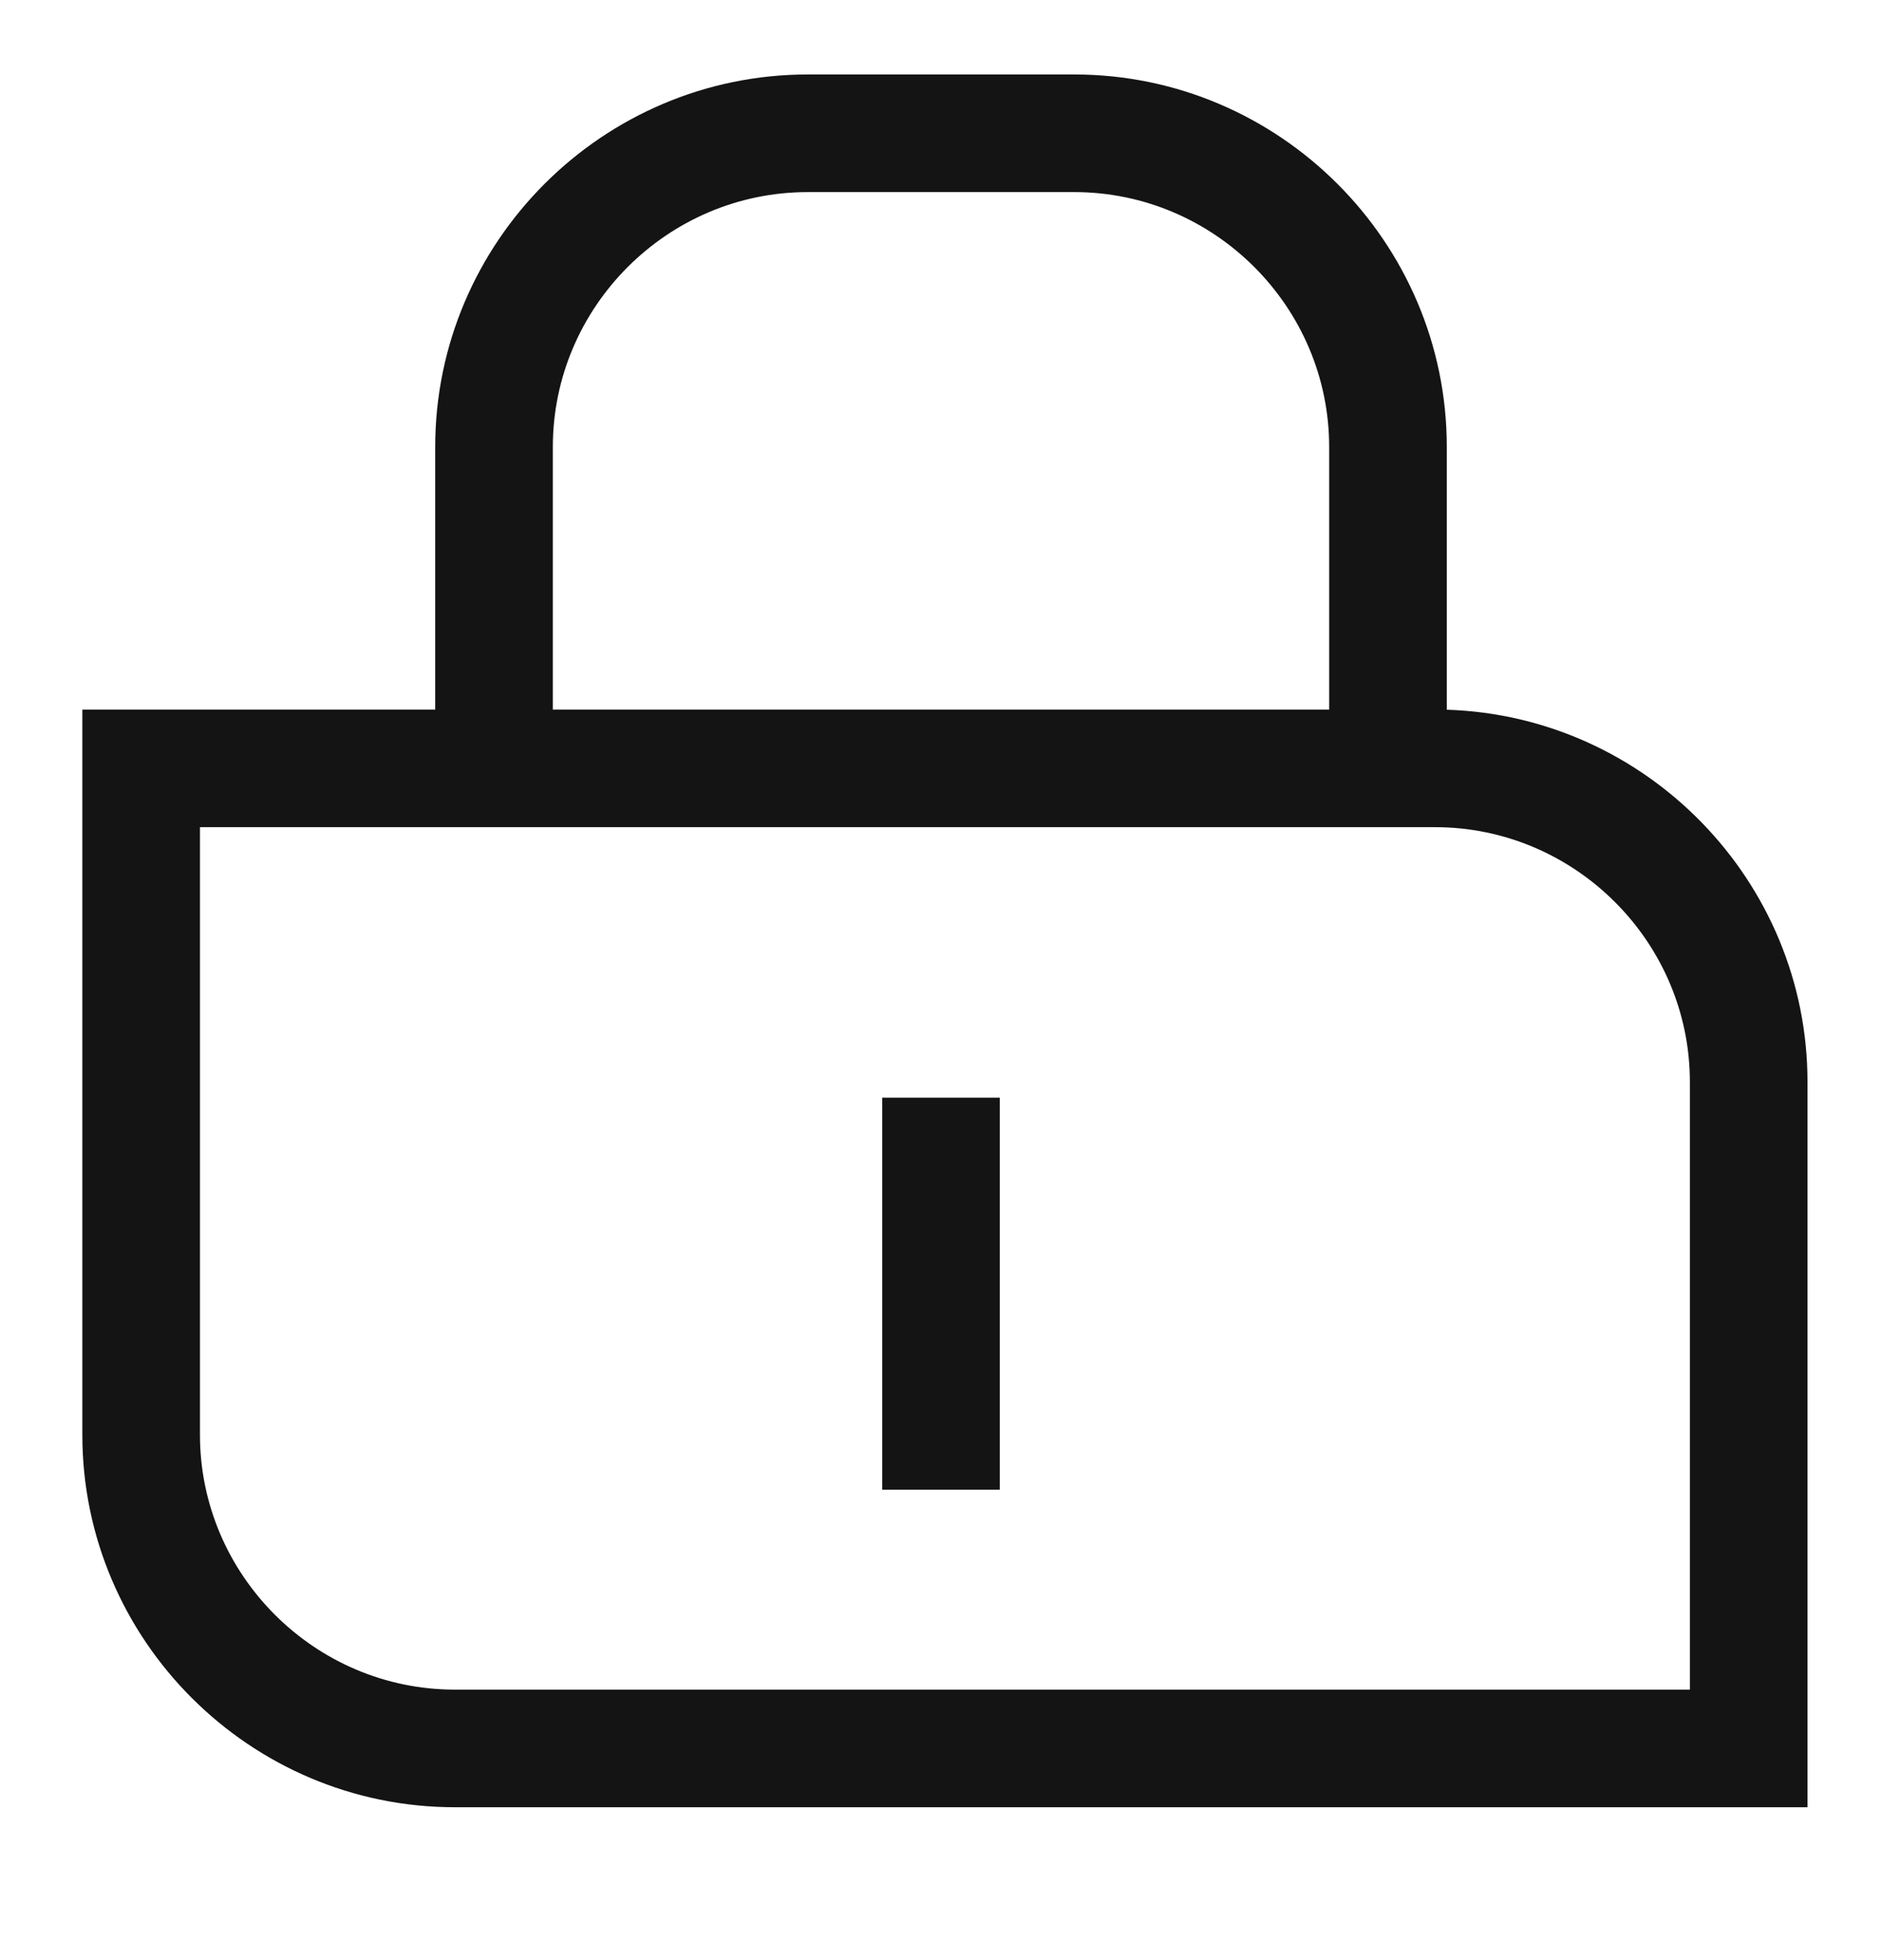 <svg width="24" height="25" viewBox="0 0 24 25" fill="none" xmlns="http://www.w3.org/2000/svg">
<path fill-rule="evenodd" clip-rule="evenodd" d="M5.55 5.7C5.55 3.086 7.686 0.95 10.3 0.95H13.7C16.314 0.95 18.45 3.086 18.45 5.7V9.052C20.995 9.132 23.05 11.236 23.05 13.8V23.05H5.8C3.186 23.05 1.05 20.914 1.05 18.3V9.05H5.55V5.7ZM7.05 9.05H16.95V5.7C16.95 3.914 15.486 2.45 13.7 2.45H10.3C8.514 2.45 7.05 3.914 7.05 5.7V9.05ZM2.55 10.55V18.3C2.55 20.086 4.014 21.55 5.8 21.55H21.55V13.8C21.55 12.014 20.086 10.55 18.3 10.55H2.55ZM11.25 19V14H12.75V19H11.25Z" fill="#141415"/>
</svg>
